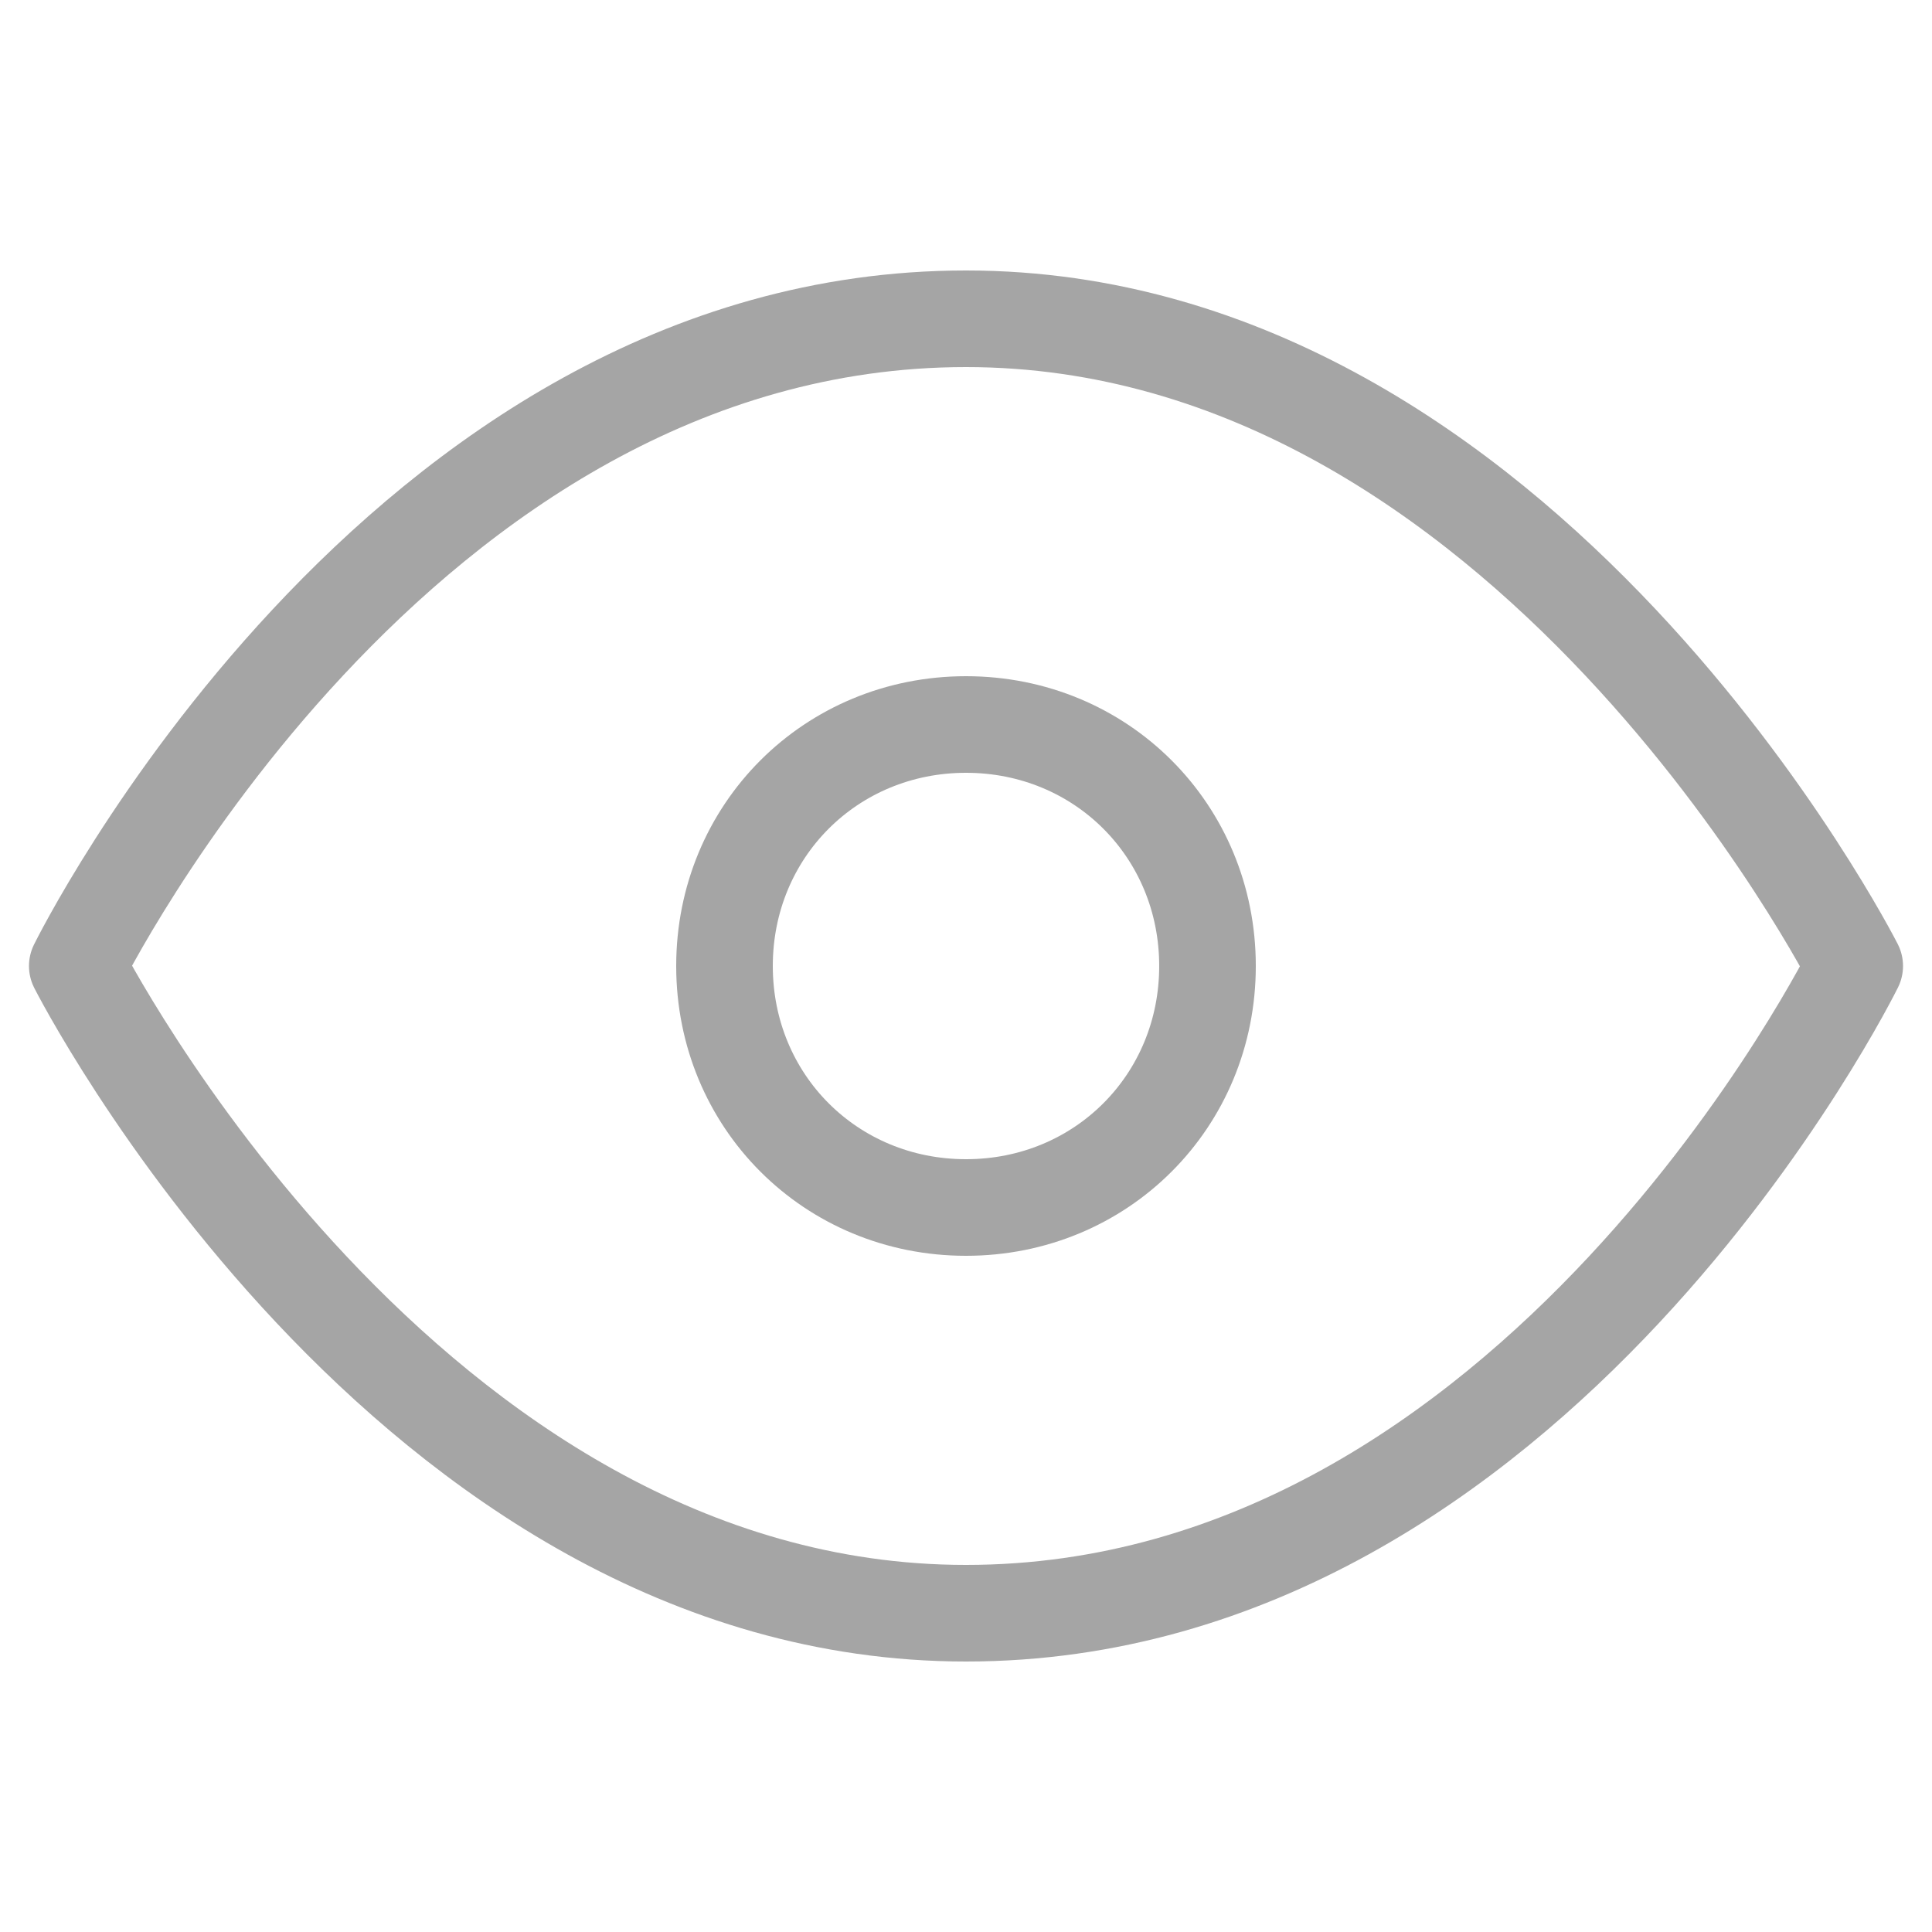 <?xml version="1.0" encoding="utf-8"?>
<!-- Generator: Adobe Illustrator 24.0.3, SVG Export Plug-In . SVG Version: 6.00 Build 0)  -->
<svg version="1.1" id="Capa_1" xmlns="http://www.w3.org/2000/svg" xmlns:xlink="http://www.w3.org/1999/xlink" x="0px" y="0px"
	 viewBox="0 0 20 20" style="enable-background:new 0 0 20 20;" xml:space="preserve">
<style type="text/css">
	.st0{fill:none;stroke:#A5A5A5;stroke-linecap:round;stroke-linejoin:round;}
</style>
<g>
	<path class="st0" d="M0.8,10c0,0,3.3-6.7,9.2-6.7c5.8,0,9.2,6.7,9.2,6.7s-3.3,6.7-9.2,6.7C4.2,16.7,0.8,10,0.8,10z"/>
	<path class="st0" d="M10,12.5c1.4,0,2.5-1.1,2.5-2.5c0-1.4-1.1-2.5-2.5-2.5c-1.4,0-2.5,1.1-2.5,2.5C7.5,11.4,8.6,12.5,10,12.5z"/>
</g>
</svg>
